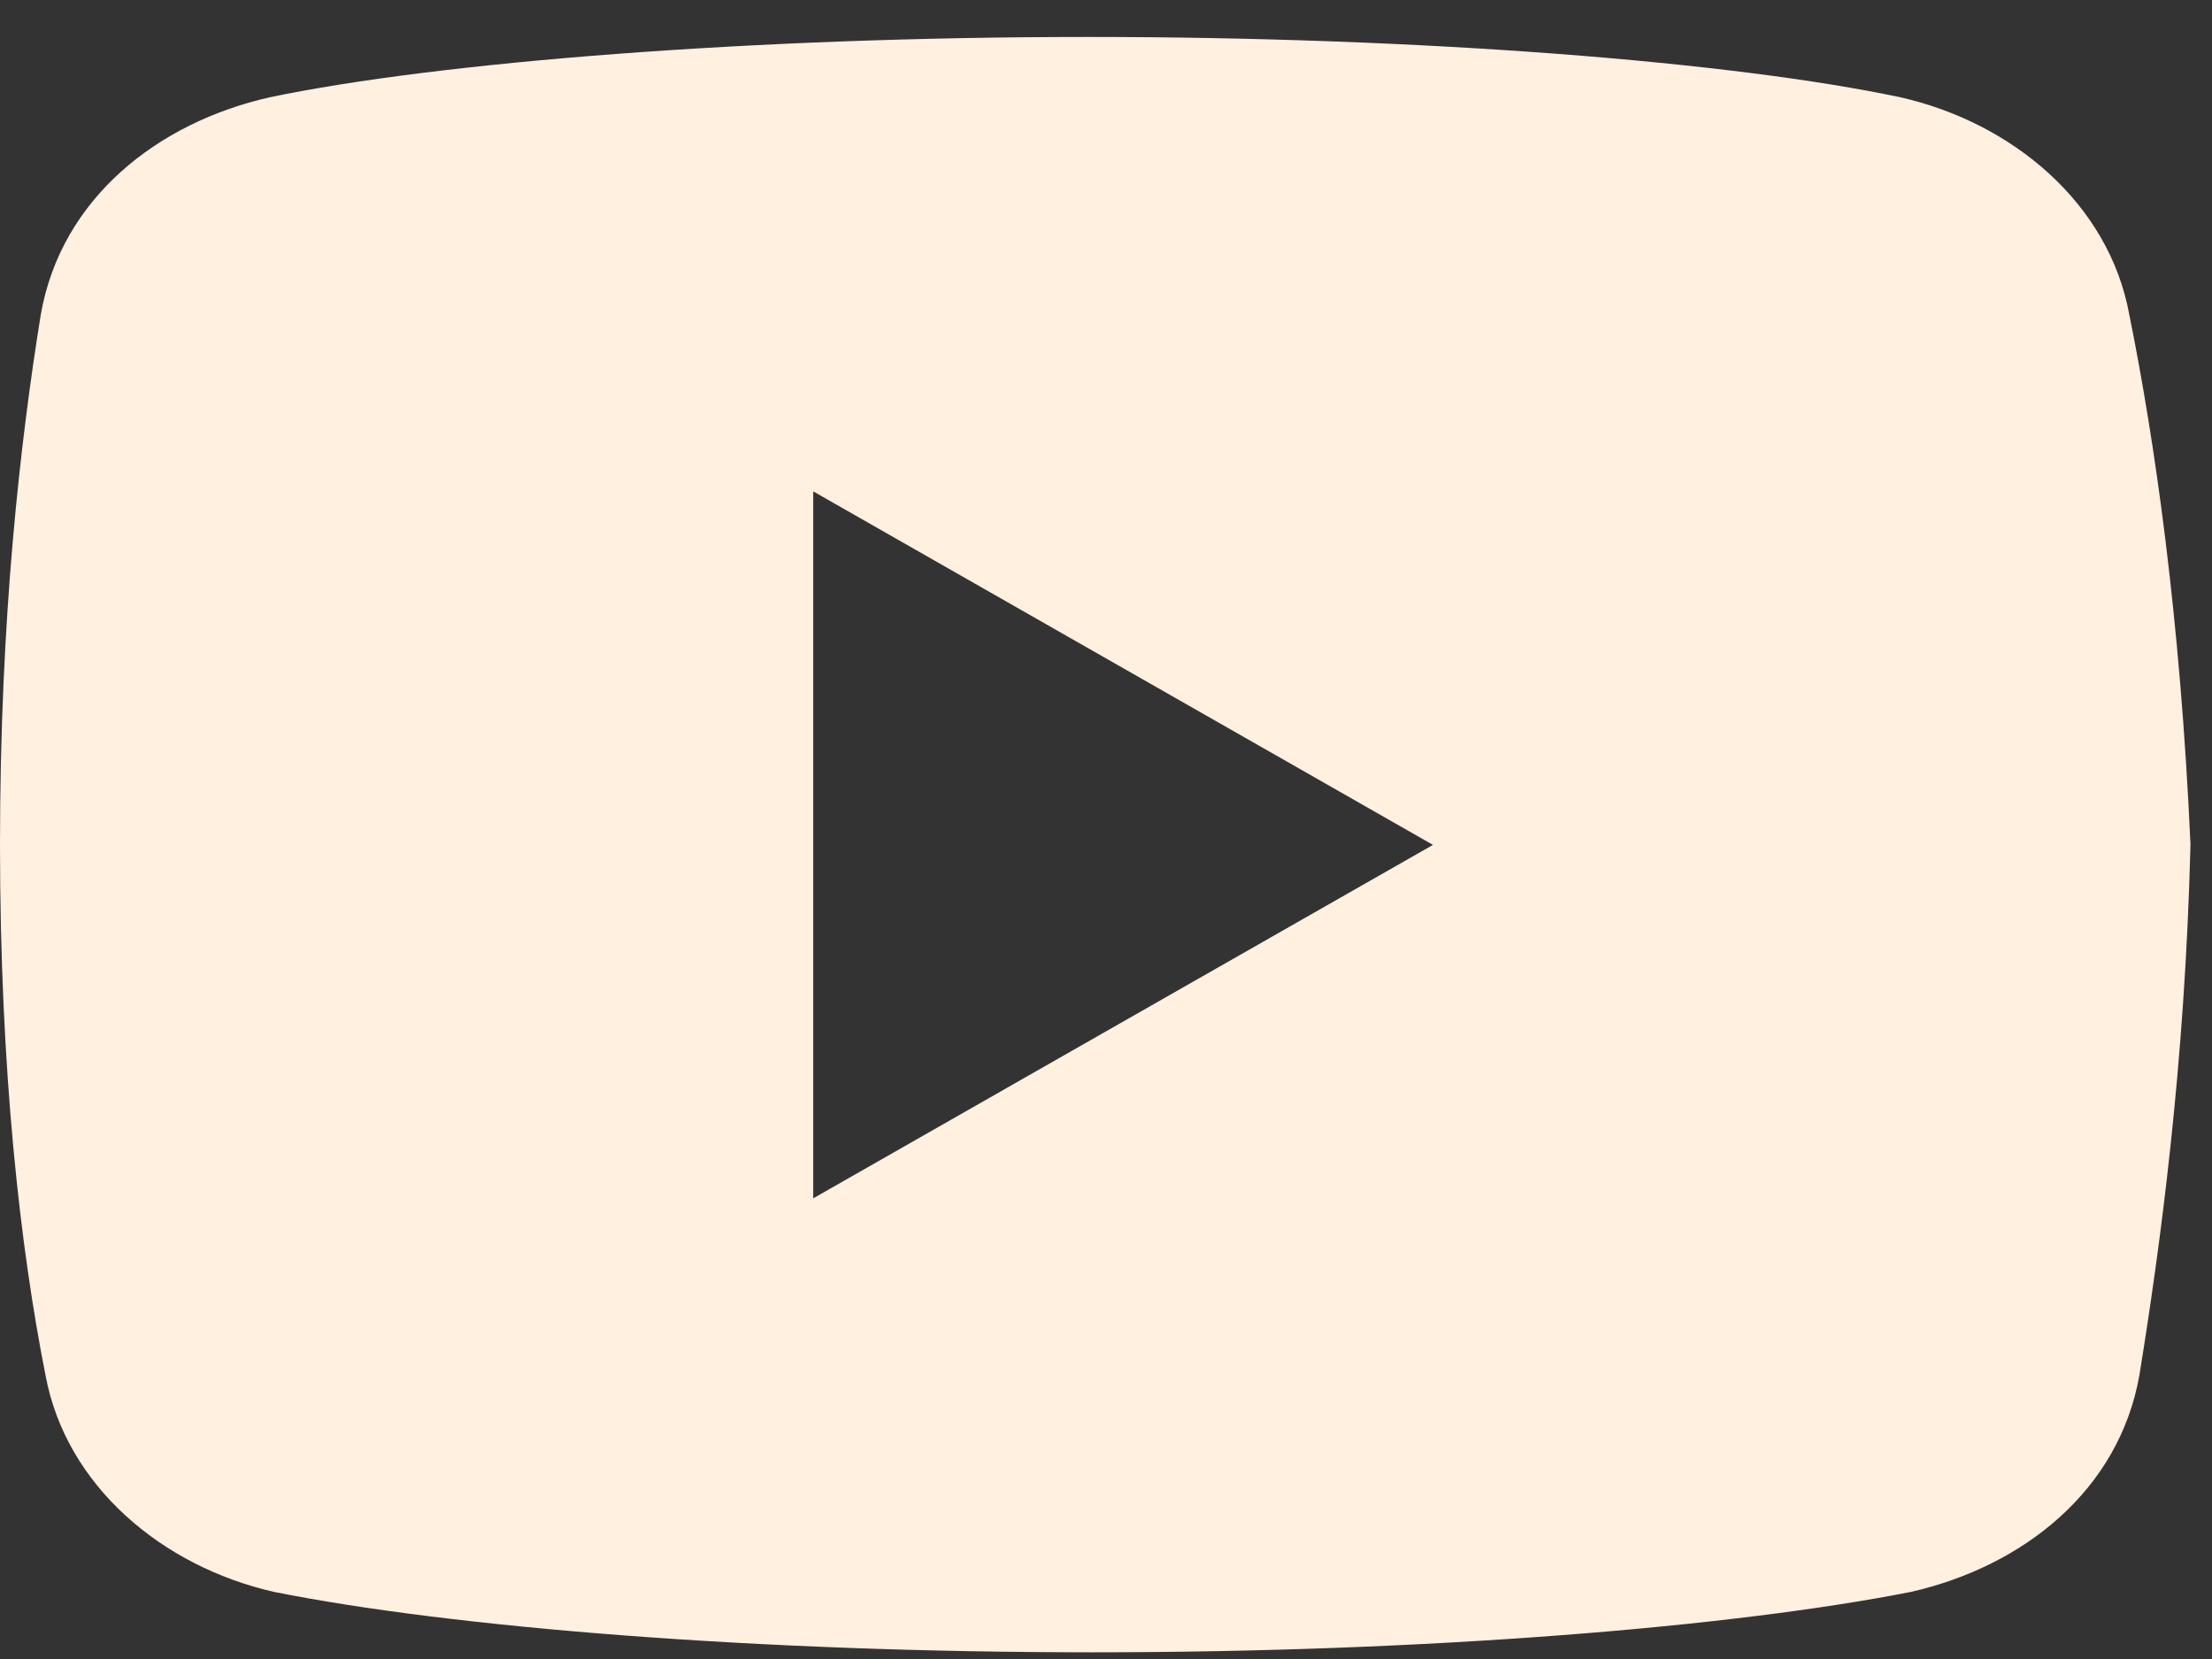 <?xml version="1.0" encoding="UTF-8"?> <svg xmlns="http://www.w3.org/2000/svg" width="44" height="33" viewBox="0 0 44 33" fill="none"><rect x="0" y="0" width="44" height="33" fill="#333333" stroke="none"/> <path d="M42.354 6.254C41.948 4.044 40.029 2.44 37.805 1.936C34.474 1.23 28.301 0.735 21.629 0.735C14.958 0.735 8.692 1.239 5.361 1.936C3.137 2.44 1.218 3.943 0.812 6.254C0.406 8.766 0 12.277 0 16.796C0 21.316 0.406 24.836 0.904 27.348C1.31 29.558 3.23 31.162 5.453 31.666C8.988 32.372 15.059 32.867 21.731 32.867C28.402 32.867 34.465 32.363 38.008 31.666C40.232 31.162 42.151 29.658 42.557 27.348C42.963 24.836 43.462 21.215 43.572 16.796C43.369 12.277 42.862 8.766 42.354 6.254ZM16.176 23.828V9.774L28.504 16.806L16.176 23.837V23.828Z" fill="#FFF0E0"></path> </svg> 